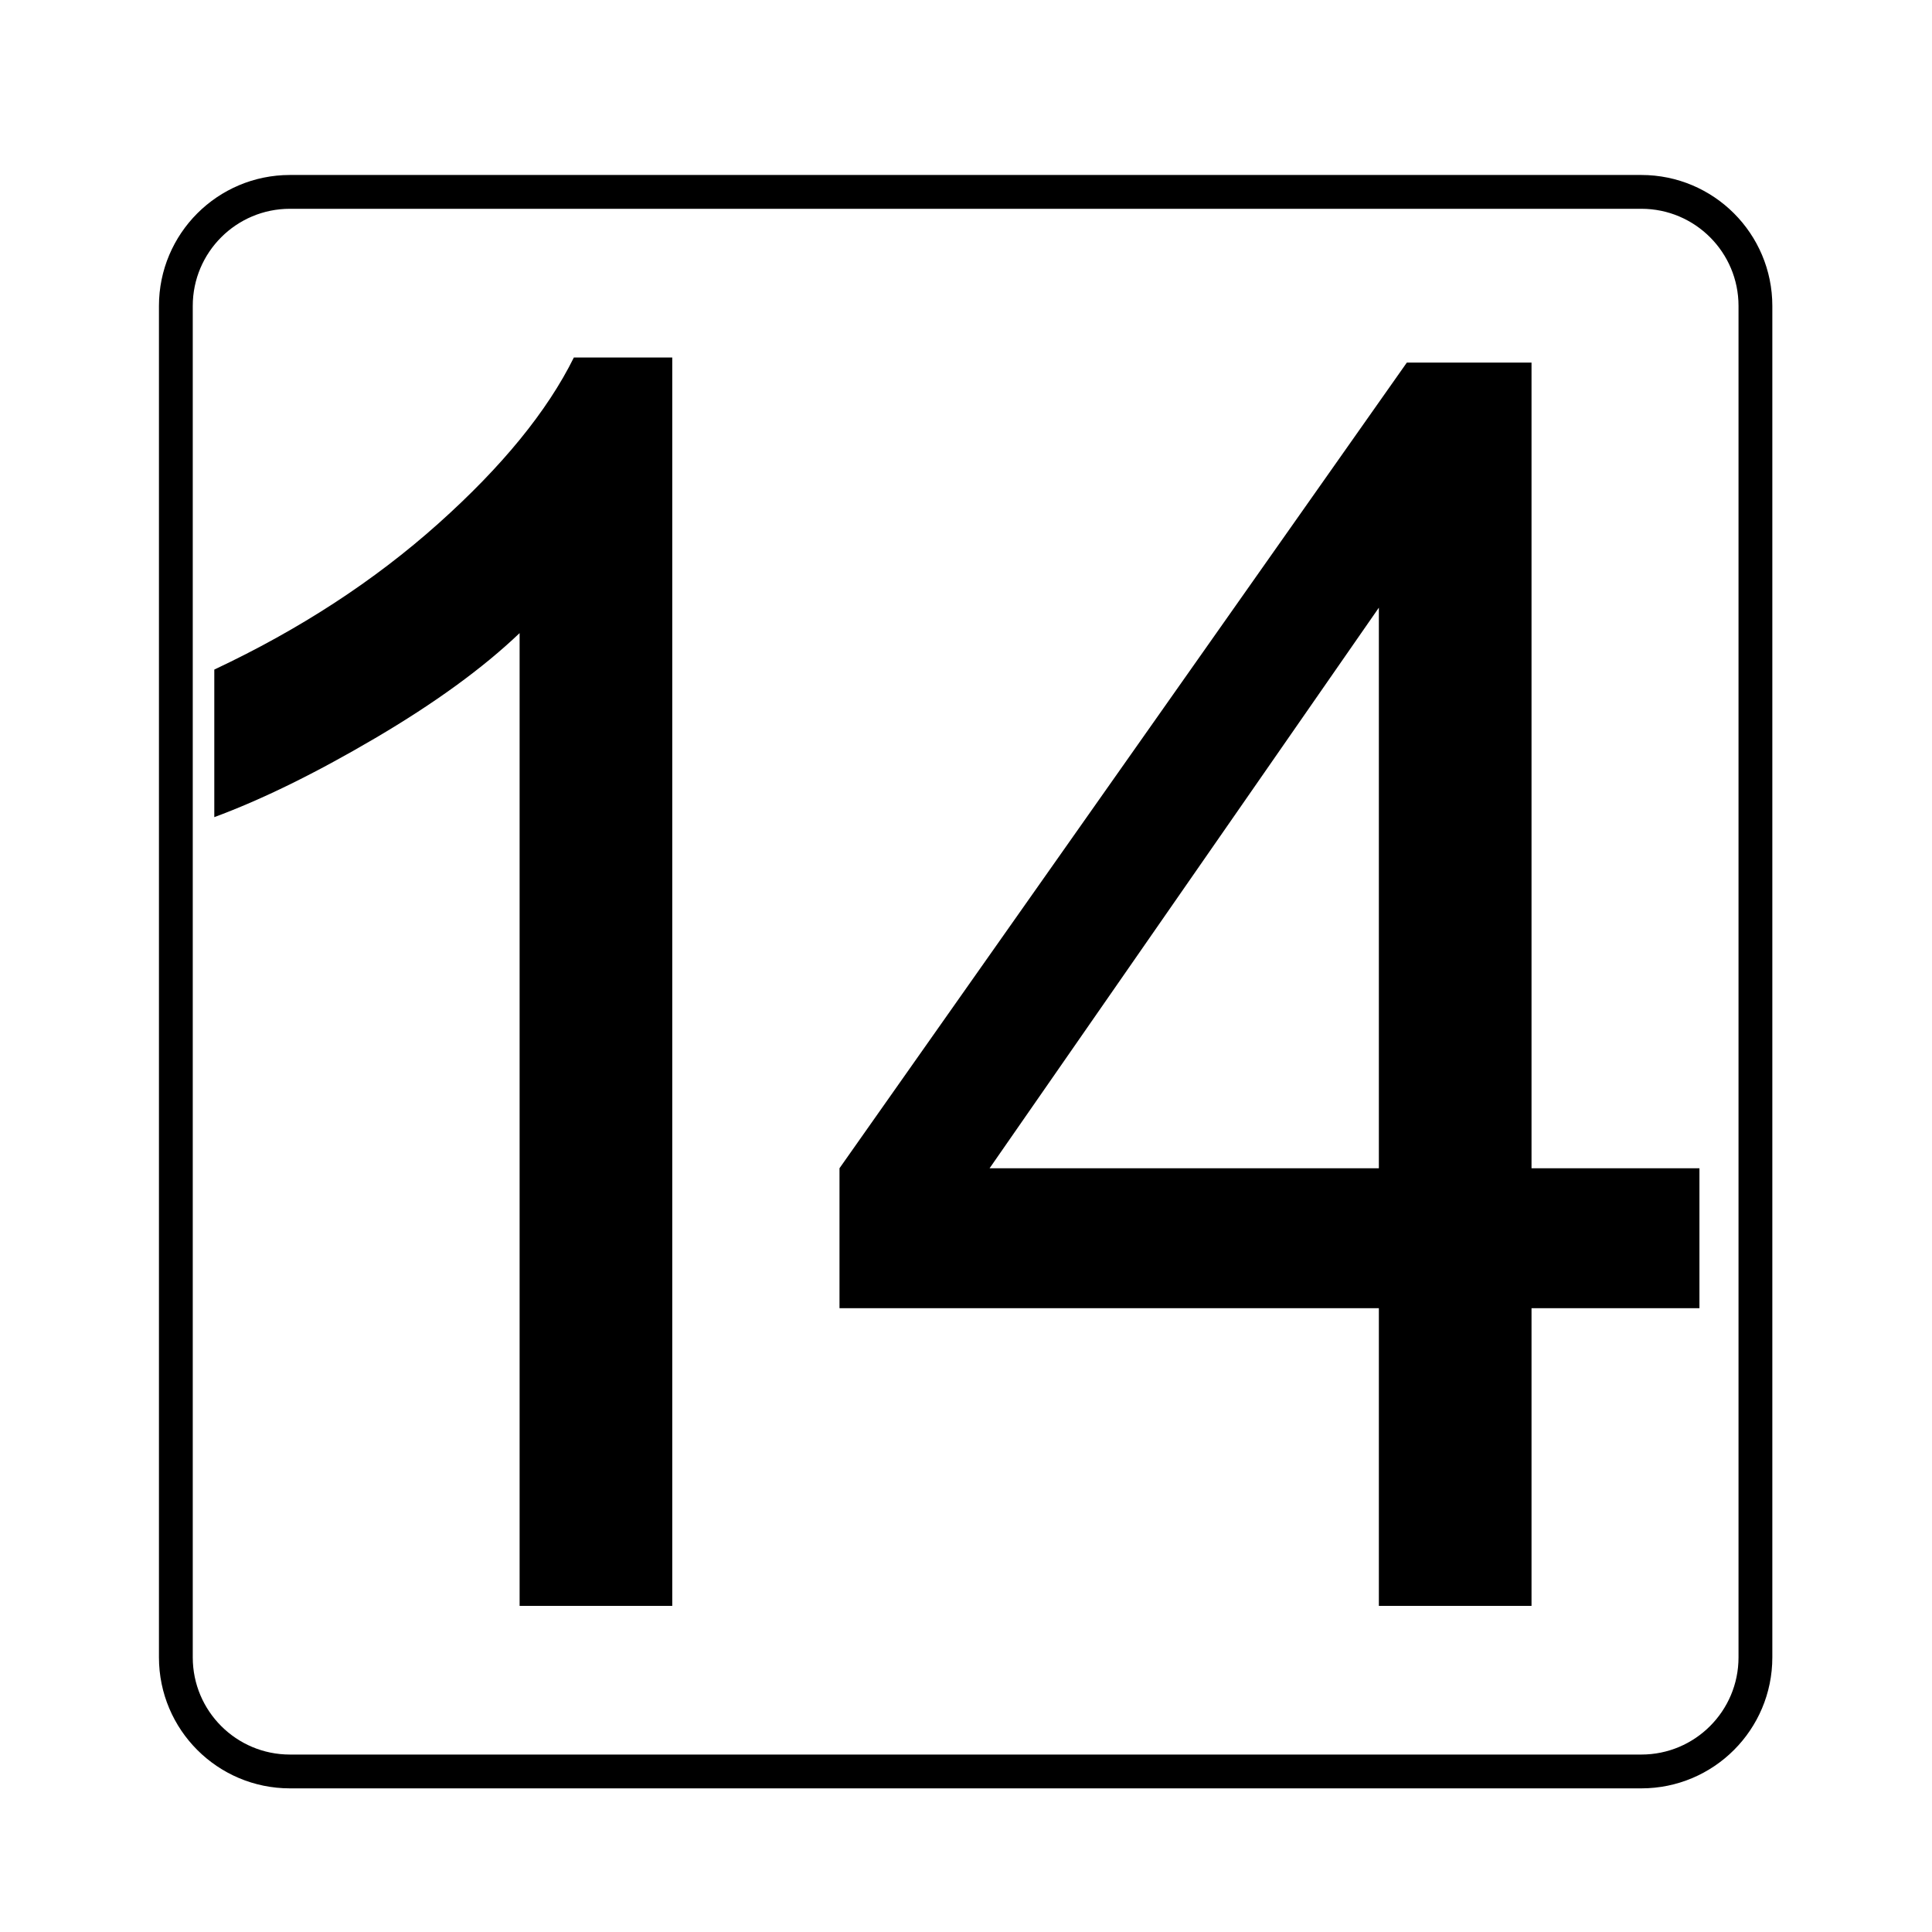 <?xml version="1.0" encoding="utf-8"?>
<!-- Generator: Adobe Illustrator 16.0.0, SVG Export Plug-In . SVG Version: 6.00 Build 0)  -->
<!DOCTYPE svg PUBLIC "-//W3C//DTD SVG 1.0//EN" "http://www.w3.org/TR/2001/REC-SVG-20010904/DTD/svg10.dtd">
<svg version="1.0" id="圖層_1" xmlns="http://www.w3.org/2000/svg" xmlns:xlink="http://www.w3.org/1999/xlink" x="0px" y="0px"
	 width="400px" height="400px" viewBox="0 0 400 400" enable-background="new 0 0 400 400" xml:space="preserve">
<path fill-rule="evenodd" clip-rule="evenodd" fill="none" stroke="#000000" stroke-width="7" stroke-miterlimit="10" d="
	M363.442,343.14c0,13.046-10.576,23.621-23.621,23.621H60.03c-13.045,0-23.621-10.575-23.621-23.621V63.349
	c0-13.045,10.576-23.621,23.621-23.621h279.791c13.045,0,23.621,10.576,23.621,23.621V343.14z"/>
<g>
	<path d="M139.183,332.475h-31.604V131.079c-7.611,7.26-17.59,14.516-29.938,21.772c-12.352,7.26-23.44,12.702-33.273,16.329
		v-30.551c17.674-8.311,33.125-18.377,46.354-30.201c13.226-11.822,22.59-23.292,28.093-34.414h20.368V332.475z"/>
	<path d="M285.479,332.475v-61.631H173.809v-28.971L291.273,75.067h25.812v166.806h34.766v28.971h-34.766v61.631H285.479z
		 M285.479,241.873V125.811l-80.593,116.062H285.479z"/>
</g>
</svg>

